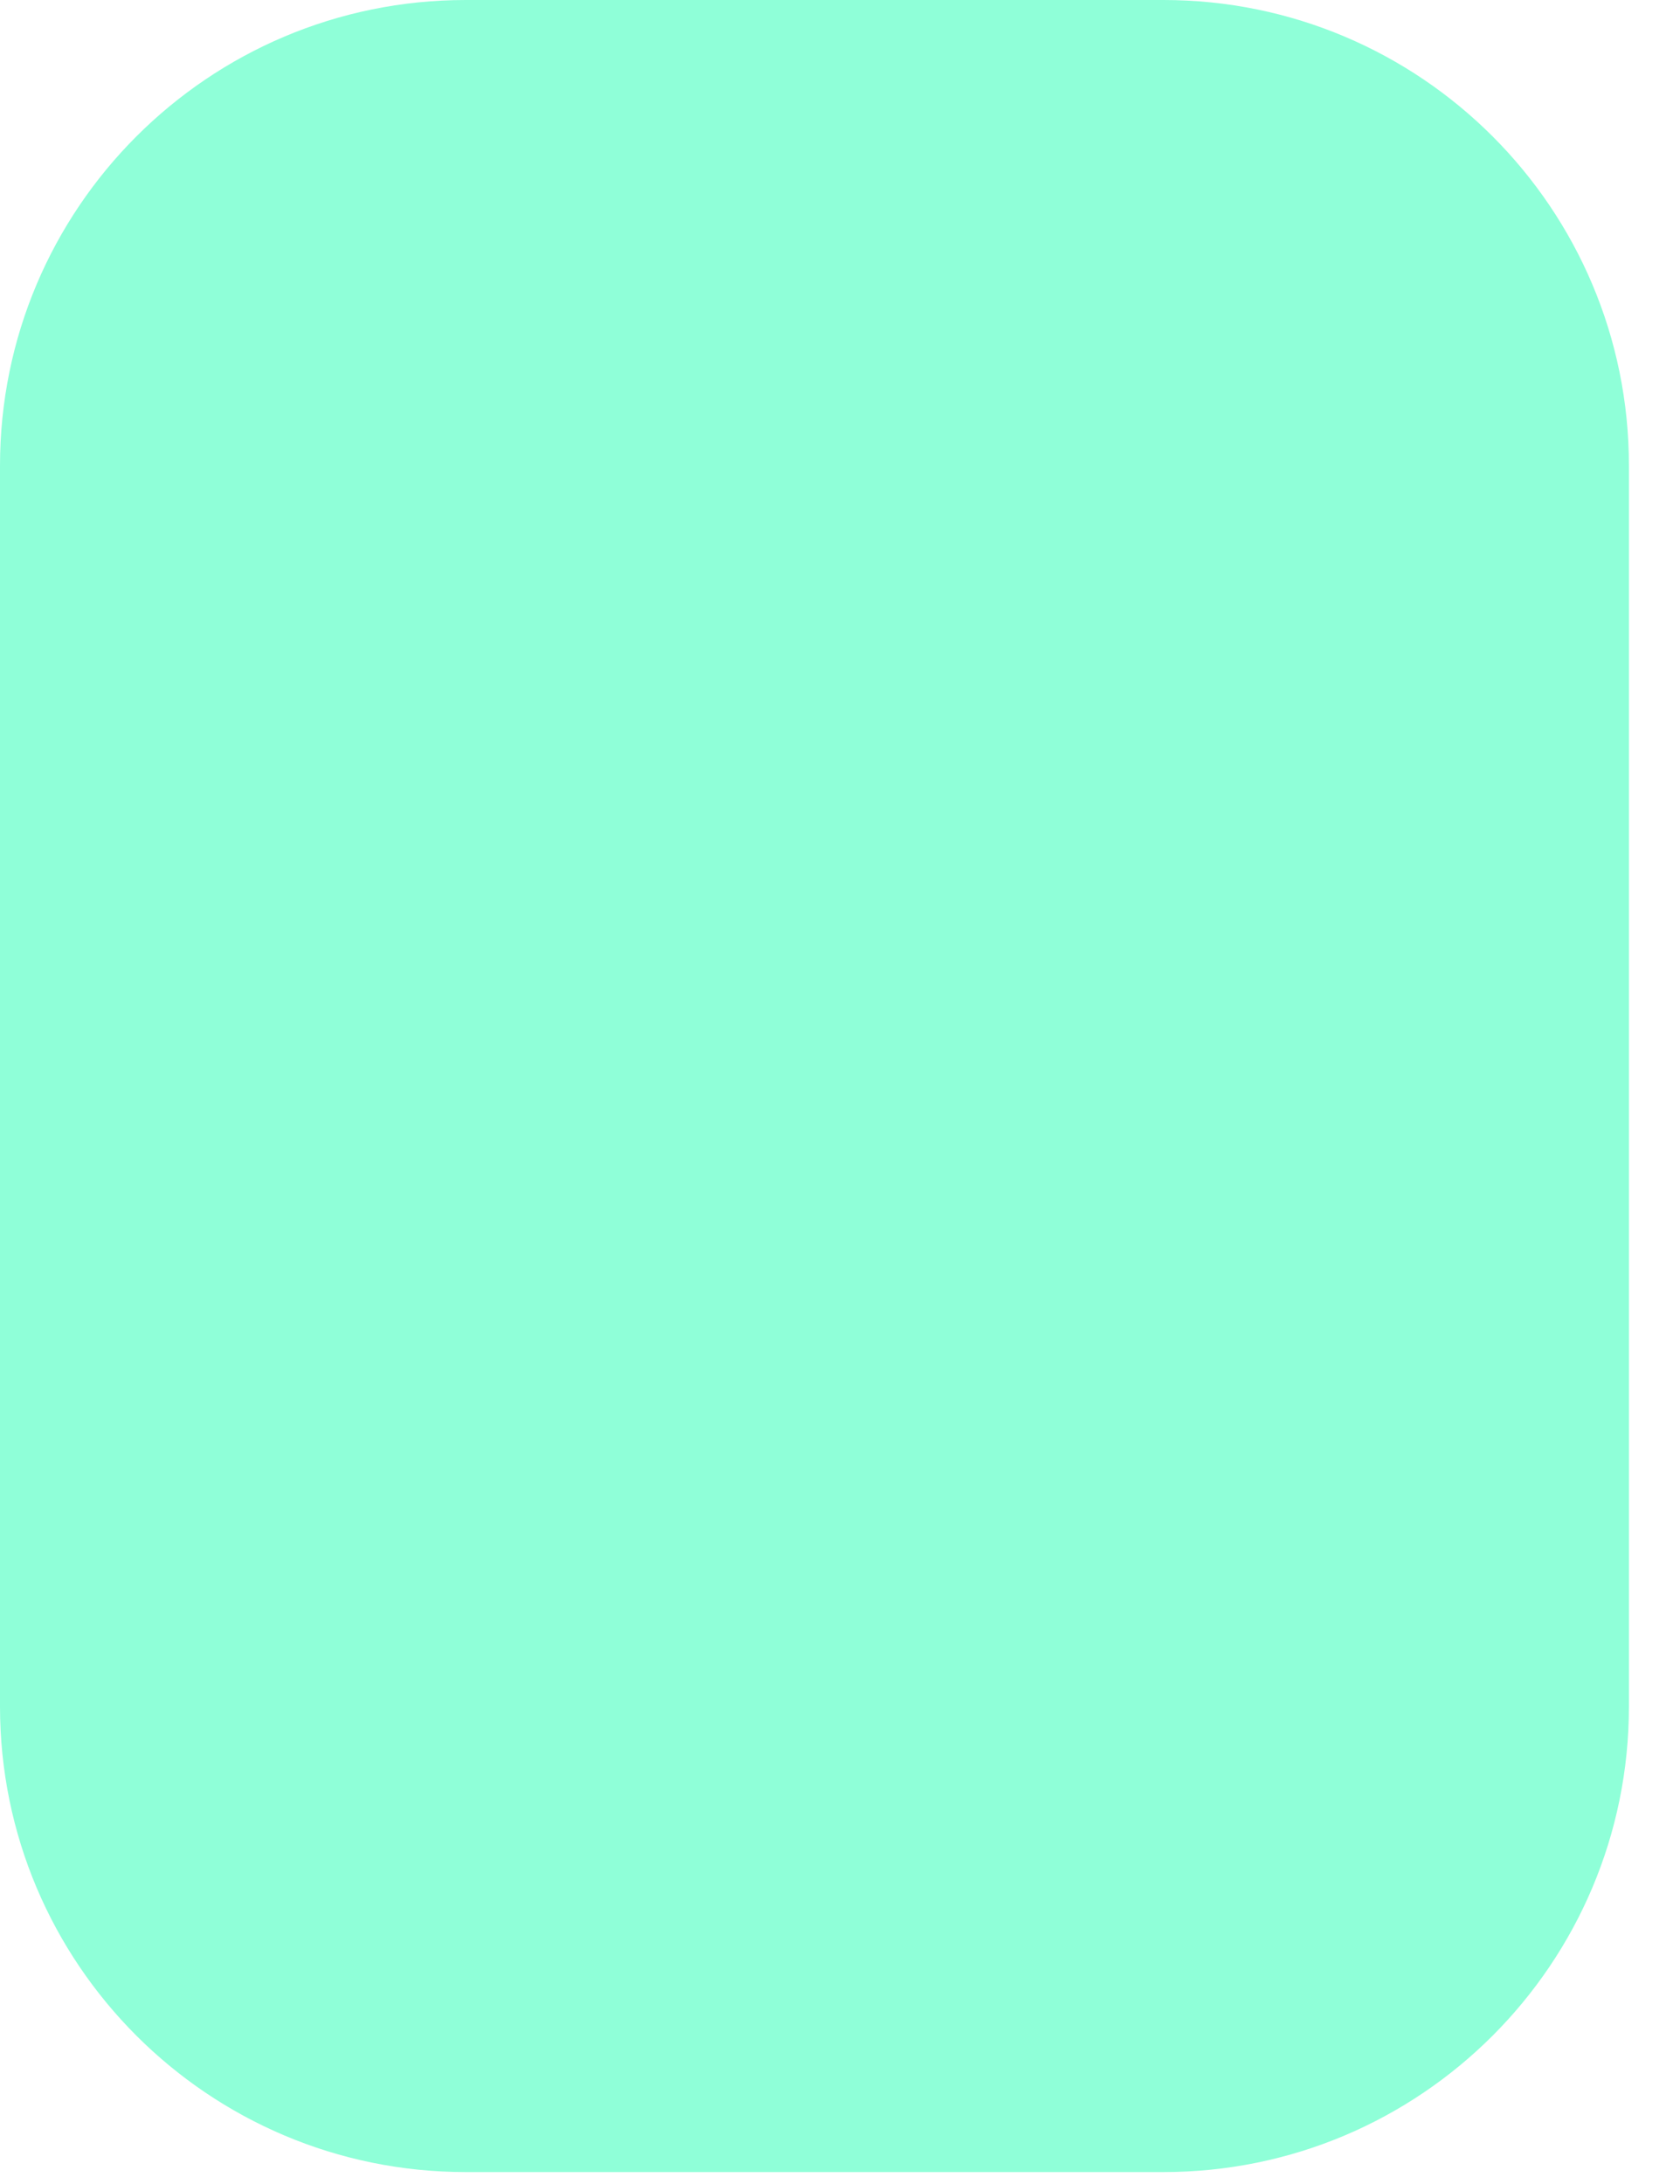 <?xml version="1.0" encoding="utf-8"?>
<svg xmlns="http://www.w3.org/2000/svg" fill="none" height="100%" overflow="visible" preserveAspectRatio="none" style="display: block;" viewBox="0 0 10 13" width="100%">
<path d="M6.925 0H2.772C1.241 0 0 1.241 0 2.772V10.157C0 11.688 1.241 12.929 2.772 12.929H6.925C8.456 12.929 9.696 11.688 9.696 10.157V2.772C9.696 1.241 8.456 0 6.925 0Z" fill="#8FFFD8" id="Vector"/>
</svg>
